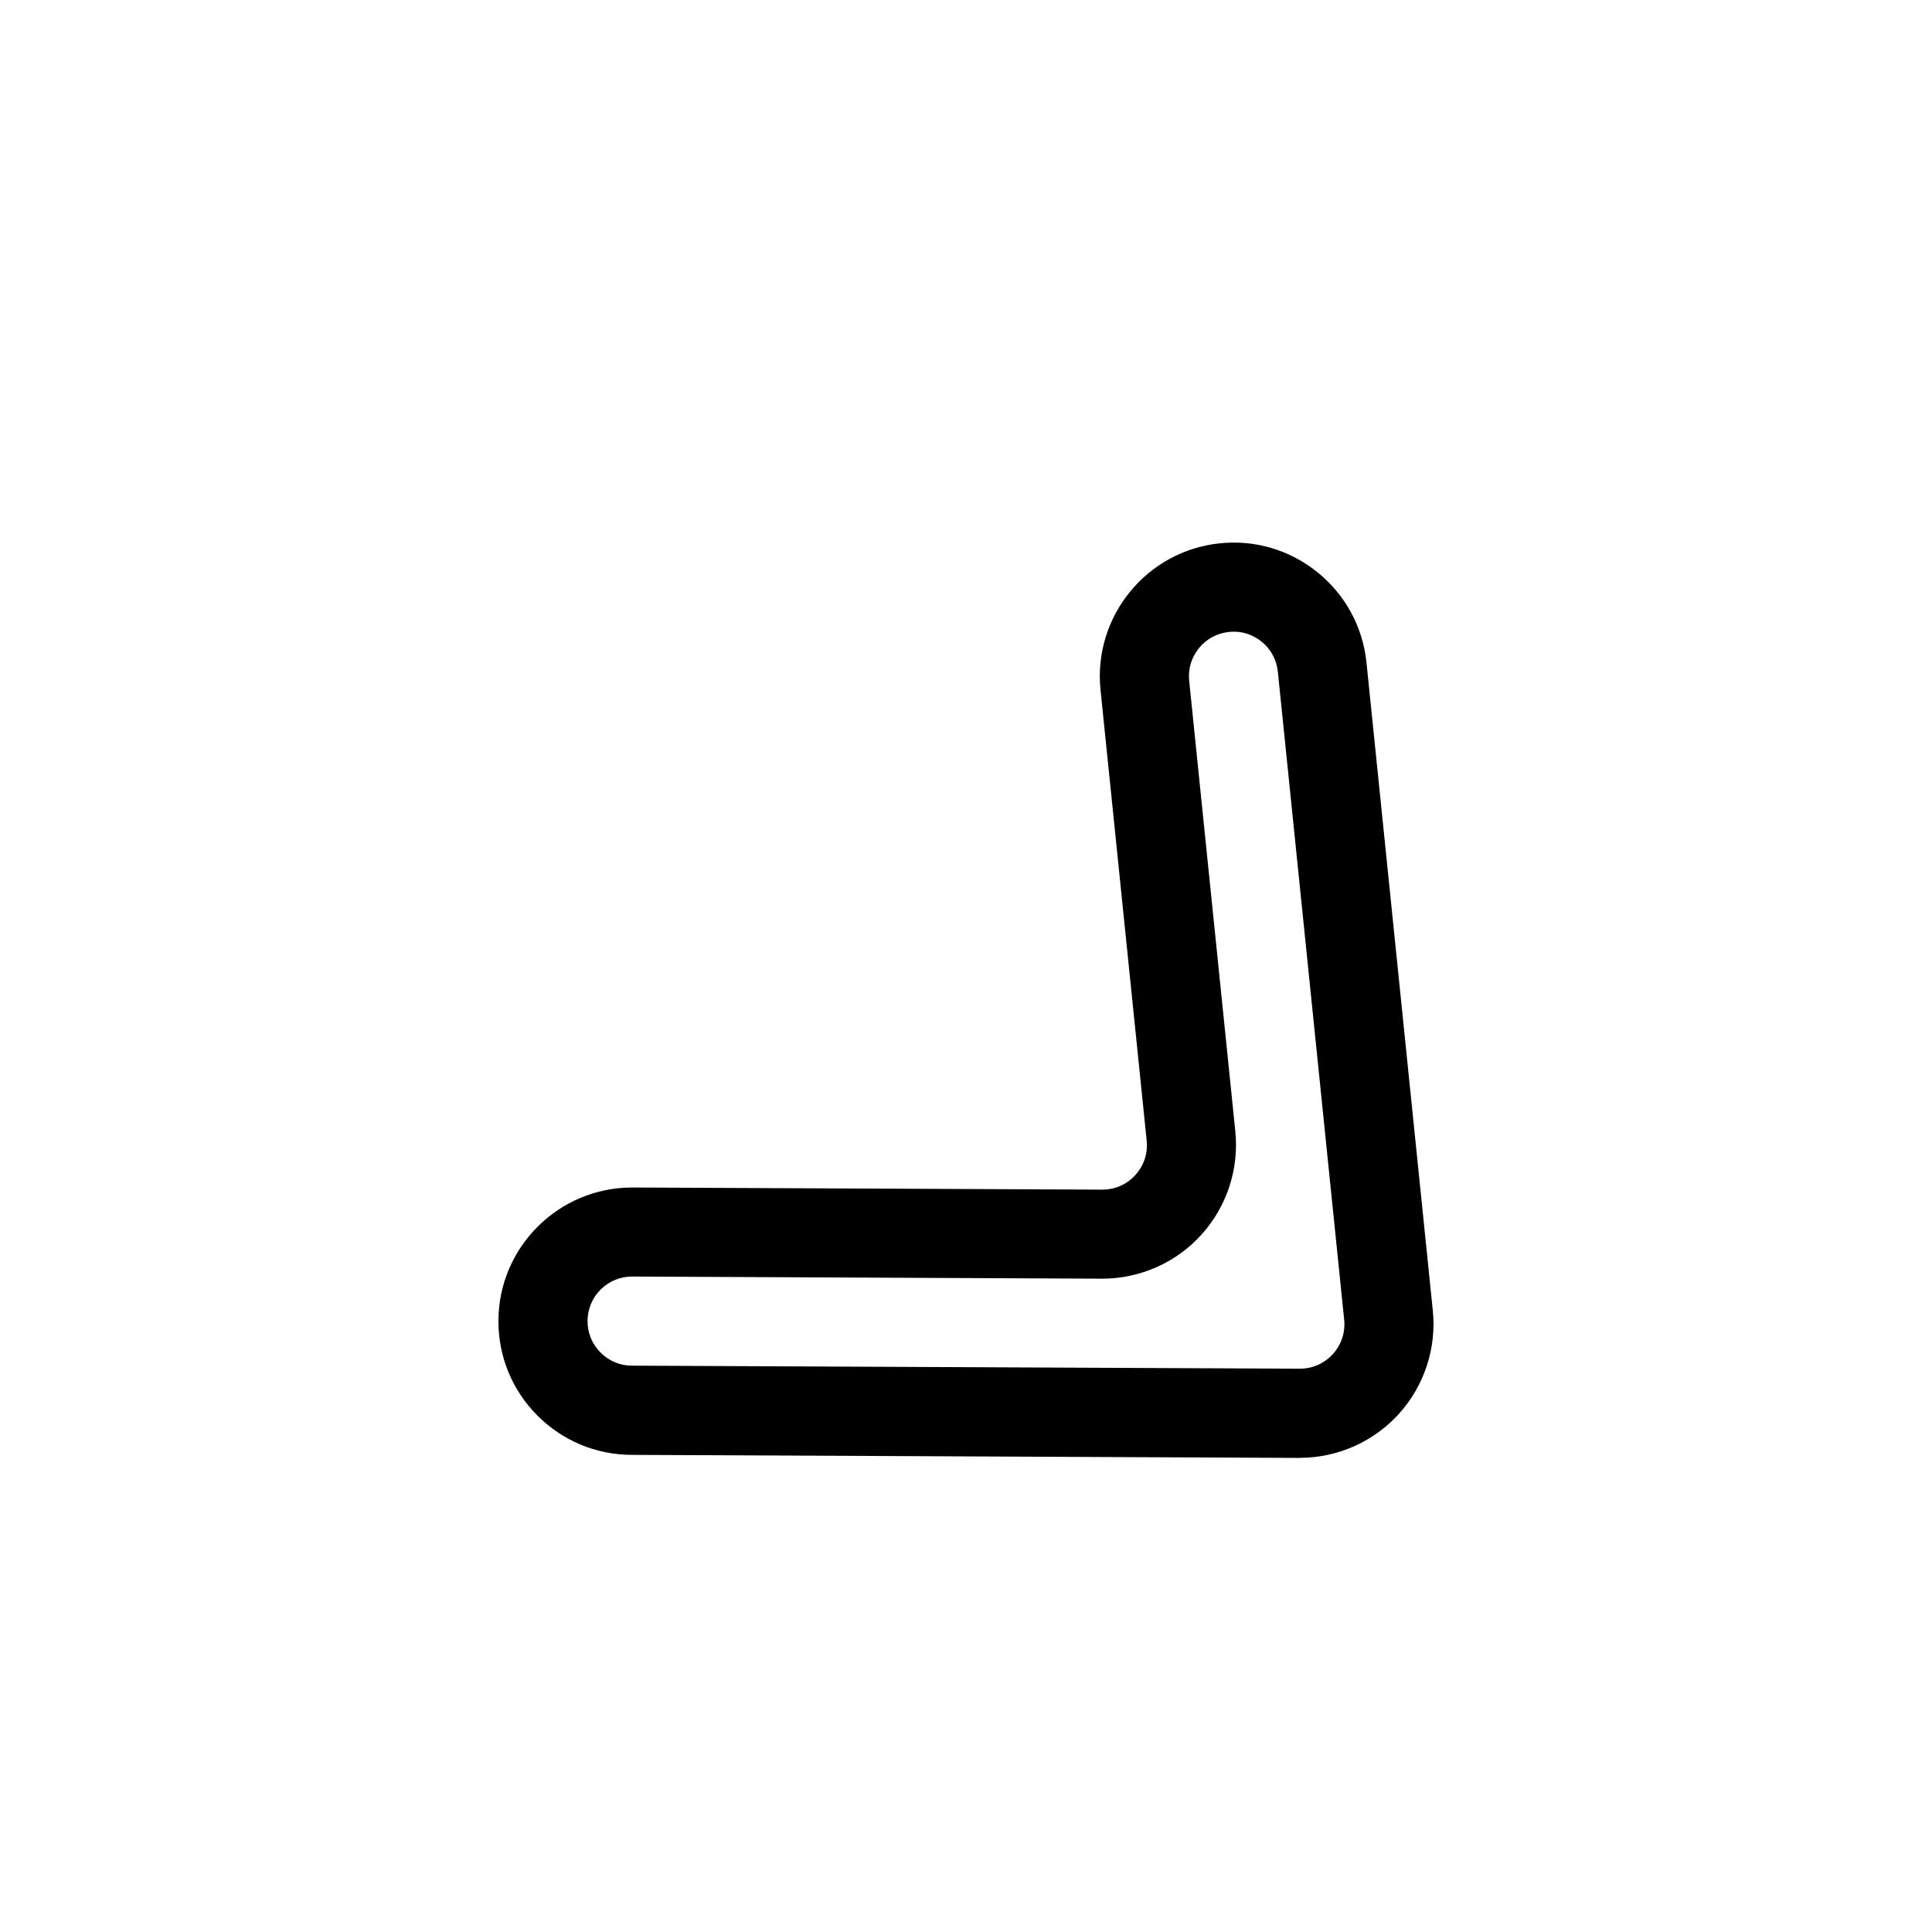 <?xml version="1.0" encoding="UTF-8"?>
<!-- The Best Svg Icon site in the world: iconSvg.co, Visit us! https://iconsvg.co -->
<svg fill="#000000" width="800px" height="800px" version="1.1" viewBox="144 144 512 512" xmlns="http://www.w3.org/2000/svg">
 <path d="m488.46 530.34c9.988 0 19.539-4.234 26.246-11.637 6.738-7.43 10.02-17.422 9.004-27.395l-17.578-171.71c-0.969-9.406-5.543-17.879-12.879-23.852-7.352-5.984-16.594-8.746-25.984-7.762-19.43 1.992-33.613 19.422-31.621 38.84l12.234 119.43c0.348 3.387-0.723 6.621-3 9.141-2.266 2.496-5.375 3.871-8.746 3.871h-0.055l-124.42-0.566h-0.148c-19.469 0-35.344 15.793-35.426 35.266-0.047 9.453 3.598 18.375 10.258 25.098 6.668 6.723 15.547 10.445 25.008 10.492l176.96 0.805c0.055-0.016 0.102-0.016 0.148-0.016zm-185.33-27.914c-2.219-2.242-3.441-5.211-3.426-8.367v-0.008c0.016-3.141 1.25-6.102 3.488-8.328 2.227-2.203 5.18-3.426 8.312-3.426h0.055l124.41 0.566h0.156c9.988 0 19.539-4.234 26.246-11.637 6.738-7.43 10.02-17.422 9.004-27.395l-12.234-119.43c-0.32-3.125 0.602-6.195 2.594-8.641 1.992-2.449 4.809-3.969 7.949-4.289 3.109-0.355 6.203 0.582 8.668 2.582 2.449 1.992 3.969 4.816 4.289 7.949l17.578 171.71c0.348 3.379-0.723 6.613-3 9.133-2.266 2.496-5.375 3.871-8.746 3.871h-0.055l-176.96-0.805c-3.144 0.004-6.106-1.25-8.332-3.484z"/>
</svg>